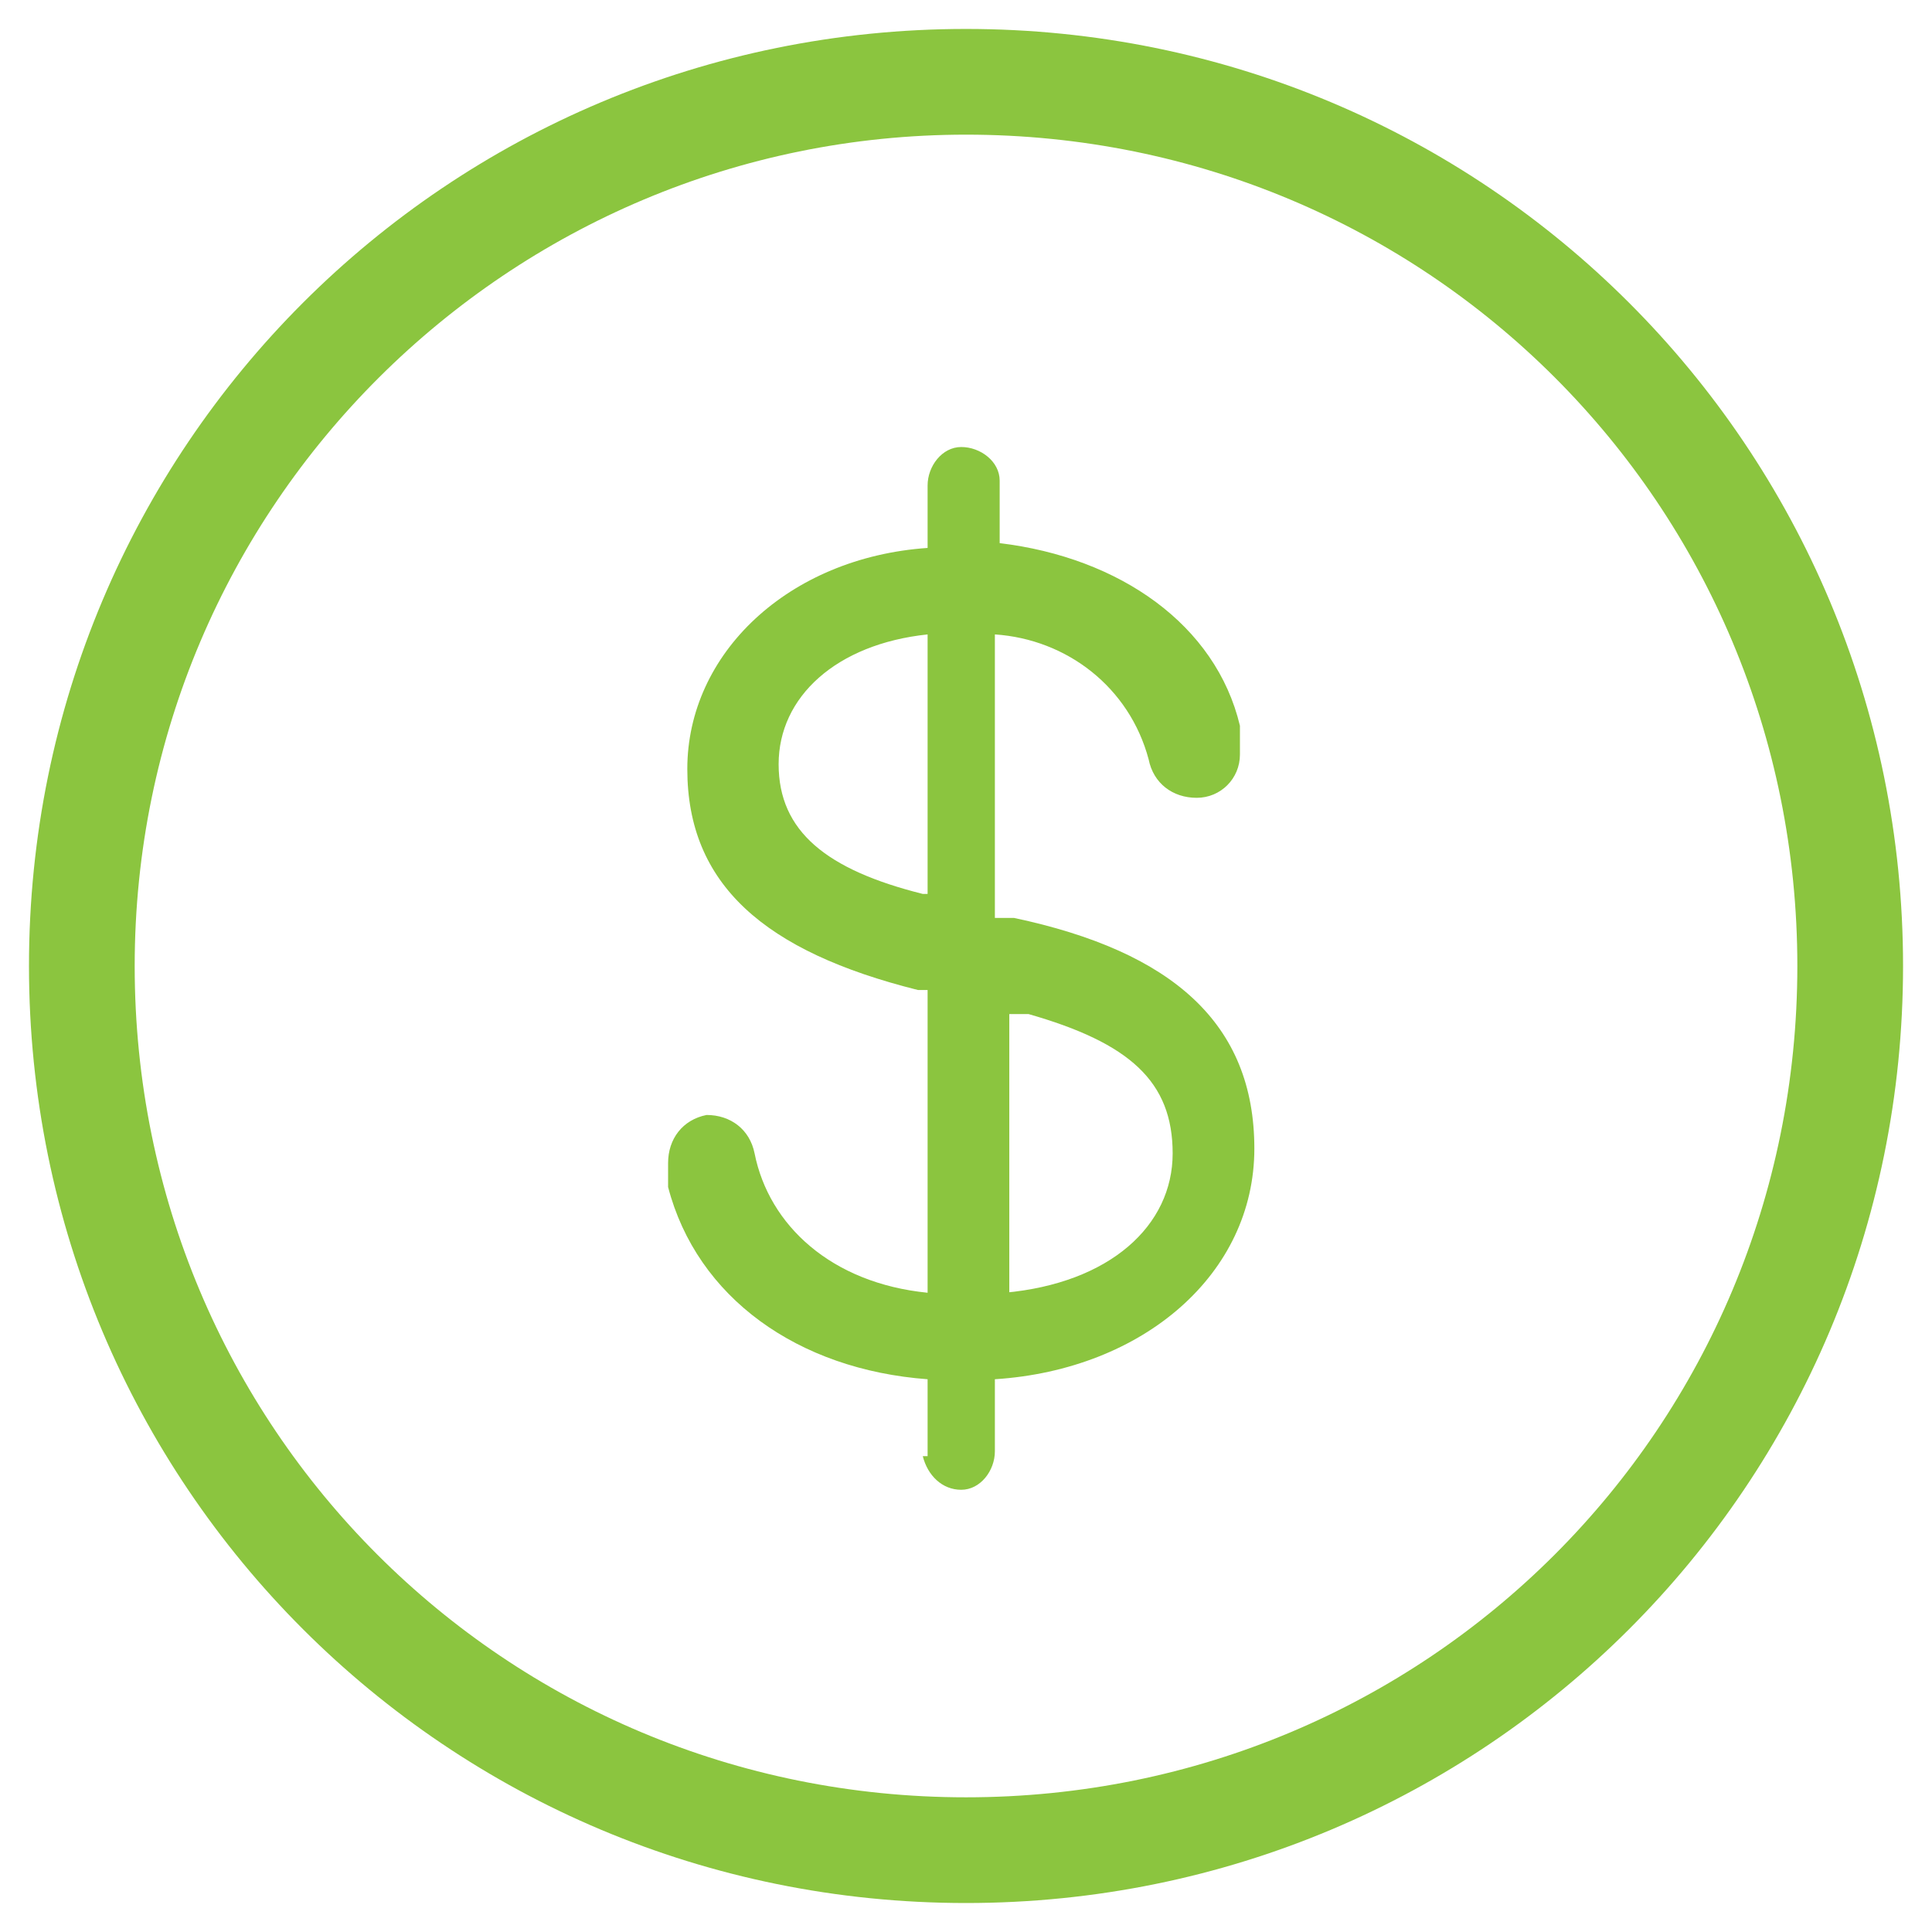 <svg width="56" height="56" viewBox="0 0 56 56" fill="none" xmlns="http://www.w3.org/2000/svg">
<path d="M28.001 3.903C41.372 3.903 52.097 14.628 52.097 28C52.097 41.371 41.372 52.096 28.001 52.096C14.629 52.096 3.904 41.371 3.904 28C3.904 14.628 14.768 3.903 28.001 3.903ZM28.001 0.839C12.958 0.839 0.84 12.957 0.84 28C0.84 43.042 12.958 55.16 28.001 55.16C43.043 55.16 55.161 43.042 55.161 28C55.161 12.957 43.043 0.839 28.001 0.839Z" fill="#8BC53F"/>
<path d="M26.887 42.068V39.978C23.126 39.7 20.201 37.611 19.365 34.407V33.711C19.365 33.014 19.783 32.457 20.48 32.318C21.176 32.318 21.733 32.736 21.872 33.432C22.29 35.521 24.101 37.193 26.887 37.471V28.696H26.608C22.151 27.582 19.922 25.632 19.922 22.289C19.922 18.946 22.847 16.161 26.887 15.882V14.071C26.887 13.514 27.305 12.957 27.862 12.957C28.419 12.957 28.976 13.375 28.976 13.932V15.743C32.458 16.161 35.244 18.111 35.94 21.036V21.871C35.94 22.568 35.383 23.125 34.687 23.125C33.99 23.125 33.433 22.707 33.294 22.011C32.737 19.921 30.926 18.529 28.837 18.389V26.607H29.394C33.99 27.582 36.358 29.671 36.358 33.293C36.358 36.914 33.154 39.7 28.837 39.978V42.068C28.837 42.625 28.419 43.182 27.862 43.182C27.305 43.182 26.887 42.764 26.747 42.207H26.887V42.068ZM26.887 18.389C24.24 18.668 22.569 20.2 22.569 22.15C22.569 24.1 23.962 25.214 26.747 25.911H26.887V18.389ZM29.115 37.471C32.179 37.193 33.99 35.521 33.99 33.432C33.99 31.343 32.737 30.229 29.812 29.393H29.255C29.255 29.253 29.255 37.471 29.255 37.471H29.115Z" fill="#8BC53F"/>
</svg>
